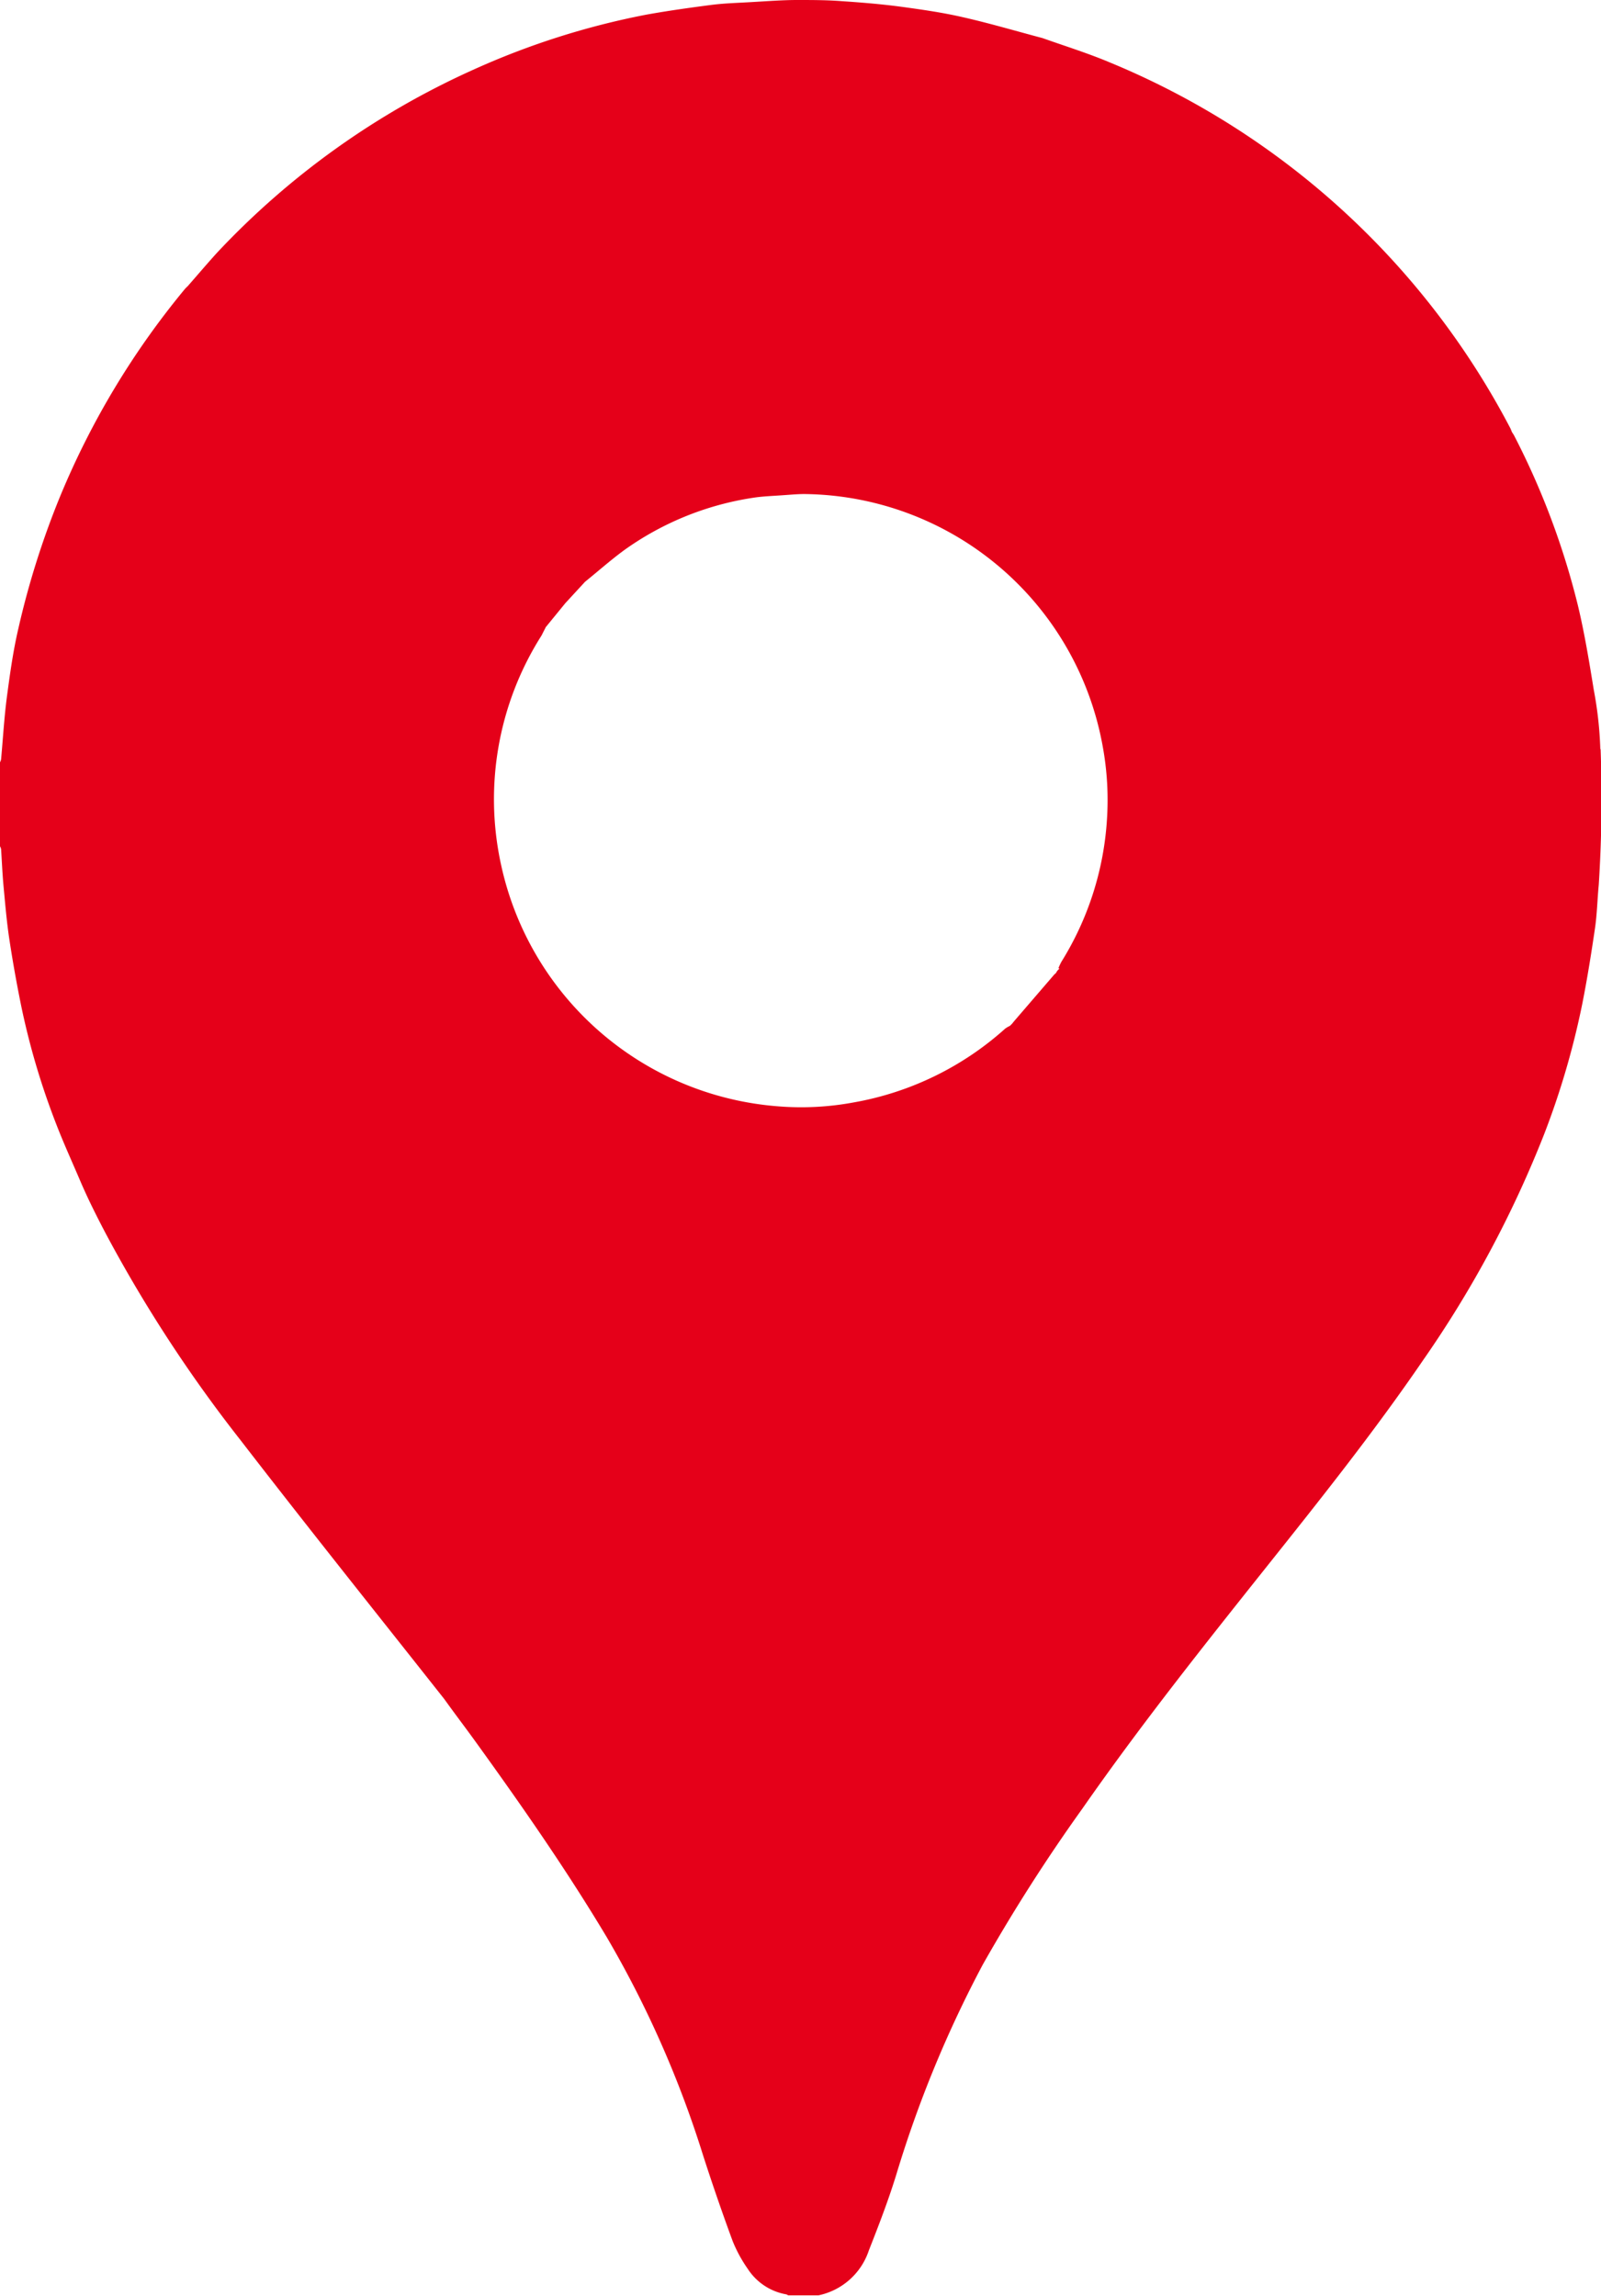 <svg xmlns="http://www.w3.org/2000/svg" width="16.271" height="23.333" viewBox="0 0 16.271 23.333"><path d="M16.264,7.613a3.859,3.859,0,0,0-.066-.6c-.047-.288-.094-.578-.162-.861a7.817,7.817,0,0,0-.648-1.726.365.365,0,0,0-.021-.033c-.007-.015-.012-.032-.02-.046A8.062,8.062,0,0,0,11.278.634c-.223-.094-.455-.166-.683-.247-.048.061-.094.123-.144.182.05-.059.1-.121.144-.182-.272-.072-.542-.152-.817-.214C9.568.125,9.353.095,9.139.066,8.946.041,8.752.025,8.558.012,8.405,0,8.252,0,8.1,0S7.77.014,7.606.023C7.481.03,7.354.034,7.229.05c-.223.029-.446.06-.666.1a7.878,7.878,0,0,0-1.756.56,8.144,8.144,0,0,0-2.6,1.857c-.1.11-.2.228-.3.342a.374.374,0,0,0-.028.028,8.233,8.233,0,0,0-1.265,2.1A8.511,8.511,0,0,0,.186,6.39c-.054.231-.086.468-.117.7C.042,7.3.03,7.509.011,7.717A.122.122,0,0,1,0,7.747V8.6a.108.108,0,0,1,.011.029c.008.122.013.244.024.366.017.182.032.364.059.544q.052.344.122.686a7.521,7.521,0,0,0,.356,1.2c.074.192.16.38.241.57s.171.368.265.547a14.268,14.268,0,0,0,1.367,2.094c.581.753,1.175,1.5,1.763,2.242l.307.388c.1.14.207.28.309.421.471.652.931,1.311,1.343,2a10.673,10.673,0,0,1,.978,2.215q.141.438.3.87a1.4,1.4,0,0,0,.154.284.586.586,0,0,0,.392.26.075.075,0,0,1,.019.01h.308s0,0,0,0a.687.687,0,0,0,.512-.456c.1-.254.2-.513.28-.774a11.767,11.767,0,0,1,.878-2.131A17.572,17.572,0,0,1,11,18.38c.586-.841,1.224-1.644,1.862-2.445.55-.69,1.1-1.38,1.6-2.111a11.145,11.145,0,0,0,1.232-2.3,8.194,8.194,0,0,0,.386-1.319c.051-.256.092-.514.13-.772.021-.145.024-.293.038-.439a13.66,13.66,0,0,0,.019-1.38m-5.5,2.229-.012.012h0l-.011.012-.013.022h0l-.016.014-.408.474-.021.026-.022.022h0a.29.29,0,0,0-.048.028,3.109,3.109,0,0,1-1.539.75,2.916,2.916,0,0,1-.767.04A3.125,3.125,0,0,1,5.09,8.777,3.106,3.106,0,0,1,5.5,6.464c.01-.016.017-.033.026-.05h0l.012-.023h0l.008-.017.2-.245.2-.217c.134-.108.263-.223.4-.323a3.027,3.027,0,0,1,1.305-.53c.1-.016.21-.019.315-.027.077-.005.154-.013.231-.011a3.114,3.114,0,0,1,3.009,2.559,3.018,3.018,0,0,1,.044.748,3.1,3.1,0,0,1-.463,1.446.573.573,0,0,0-.03.065l.071-.076-.071.076Z" transform="translate(0 0)" fill="#e50019"/></svg>
